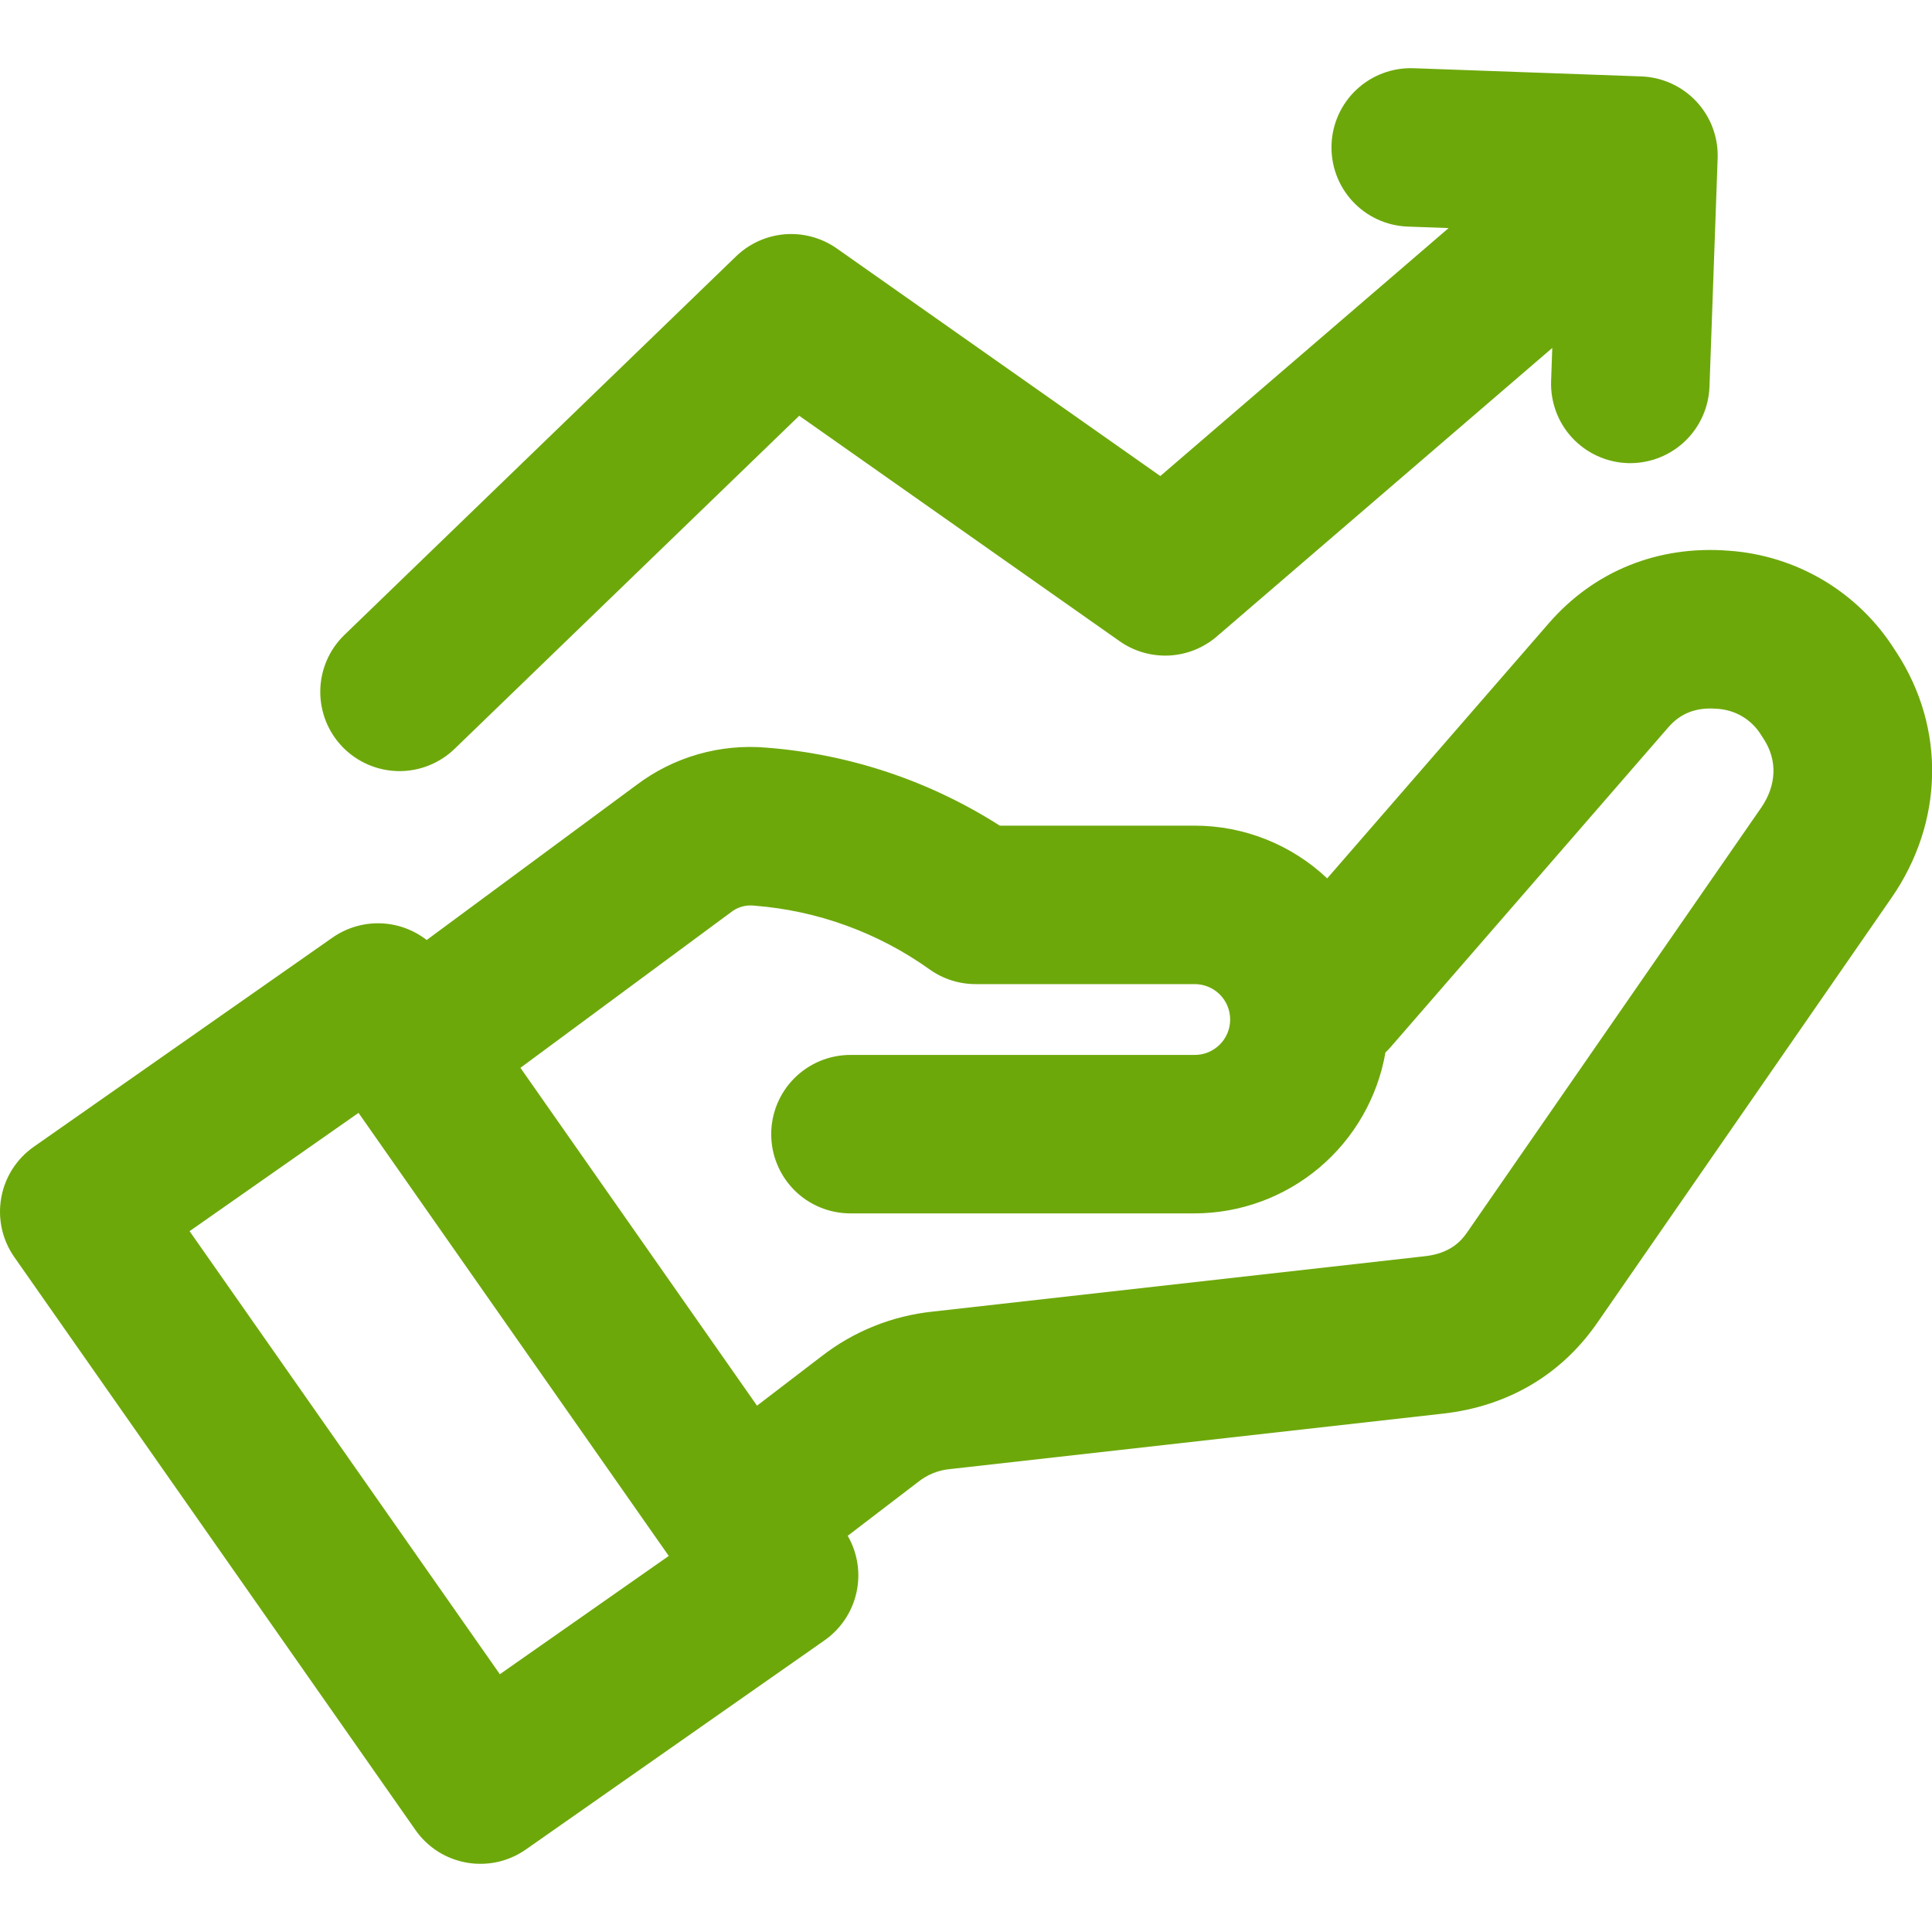<svg width="40" height="40" viewBox="0 0 40 40" fill="none" xmlns="http://www.w3.org/2000/svg">
<g clip-path="url(#clip0_4313_307)">
<path d="M39.225 13.447C38.854 12.861 38.35 12.37 37.754 12.015C37.157 11.66 36.486 11.45 35.793 11.402C34.331 11.287 33.006 11.821 32.065 12.905L27.478 18.186C26.735 17.484 25.751 17.093 24.729 17.094H20.699C19.249 16.168 17.593 15.614 15.878 15.48C14.913 15.394 13.95 15.669 13.177 16.253L8.834 19.462C8.557 19.246 8.218 19.125 7.867 19.116C7.517 19.107 7.172 19.211 6.884 19.412L0.699 23.743C0.343 23.992 0.1 24.373 0.025 24.802C-0.051 25.23 0.047 25.672 0.297 26.028L8.602 37.889C8.725 38.066 8.883 38.216 9.064 38.332C9.246 38.448 9.449 38.526 9.661 38.564C9.873 38.601 10.091 38.596 10.301 38.55C10.511 38.503 10.71 38.416 10.887 38.292L17.072 33.961C17.408 33.725 17.643 33.373 17.732 32.972C17.821 32.571 17.756 32.152 17.551 31.797L19.004 30.686C19.196 30.53 19.431 30.436 19.677 30.415L29.873 29.268C31.217 29.117 32.323 28.466 33.07 27.387L39.16 18.591C40.242 17.027 40.285 15.084 39.273 13.52L39.225 13.447ZM10.349 34.663L3.925 25.49L7.423 23.041L13.846 32.214L10.349 34.663ZM36.462 16.724L30.372 25.52C30.246 25.701 30.02 25.95 29.506 26.008L19.311 27.155C18.473 27.242 17.676 27.563 17.011 28.079L15.673 29.103L10.775 22.108L15.127 18.892C15.195 18.837 15.274 18.795 15.36 18.771C15.444 18.747 15.533 18.74 15.621 18.751C16.926 18.853 18.178 19.308 19.244 20.069C19.522 20.268 19.856 20.375 20.198 20.375H24.729C24.826 20.374 24.922 20.392 25.011 20.429C25.101 20.465 25.183 20.519 25.252 20.587C25.321 20.655 25.375 20.736 25.413 20.826C25.45 20.915 25.469 21.011 25.469 21.108C25.469 21.205 25.45 21.301 25.413 21.39C25.375 21.48 25.321 21.561 25.252 21.629C25.183 21.697 25.101 21.751 25.011 21.788C24.922 21.824 24.826 21.842 24.729 21.841H17.608C17.172 21.841 16.755 22.014 16.447 22.322C16.14 22.629 15.967 23.047 15.967 23.482C15.967 23.917 16.14 24.334 16.447 24.642C16.755 24.95 17.172 25.122 17.608 25.122H24.729C25.674 25.121 26.59 24.786 27.313 24.177C28.036 23.567 28.522 22.723 28.684 21.791C28.721 21.755 28.757 21.718 28.792 21.678L34.542 15.057C34.794 14.766 35.119 14.641 35.535 14.674C35.725 14.682 35.91 14.737 36.074 14.834C36.237 14.932 36.373 15.068 36.471 15.231L36.518 15.304C36.803 15.743 36.782 16.261 36.462 16.724ZM7.092 15.465C6.789 15.152 6.624 14.732 6.631 14.297C6.638 13.862 6.818 13.447 7.131 13.145L15.241 5.306C15.515 5.041 15.874 4.88 16.254 4.85C16.634 4.821 17.013 4.925 17.325 5.144L24.023 9.856L29.992 4.722L29.137 4.691C28.704 4.673 28.296 4.484 28.002 4.166C27.708 3.848 27.552 3.426 27.568 2.993C27.583 2.561 27.769 2.151 28.085 1.855C28.401 1.559 28.822 1.4 29.255 1.412L33.981 1.582C34.197 1.59 34.408 1.64 34.604 1.729C34.8 1.819 34.977 1.946 35.124 2.104C35.27 2.261 35.385 2.446 35.46 2.648C35.535 2.85 35.57 3.065 35.562 3.28L35.393 8.007C35.377 8.431 35.198 8.833 34.893 9.128C34.587 9.423 34.179 9.588 33.754 9.589C33.734 9.589 33.714 9.589 33.694 9.588C33.479 9.58 33.267 9.53 33.071 9.44C32.875 9.351 32.699 9.223 32.552 9.066C32.405 8.908 32.291 8.723 32.216 8.521C32.141 8.319 32.106 8.104 32.114 7.889L32.138 7.204L25.193 13.177C24.916 13.415 24.568 13.554 24.203 13.572C23.838 13.589 23.478 13.485 23.18 13.275L16.547 8.608L9.412 15.504C9.257 15.654 9.074 15.771 8.874 15.85C8.674 15.93 8.46 15.968 8.244 15.965C8.029 15.961 7.816 15.915 7.618 15.829C7.421 15.743 7.242 15.62 7.092 15.465L7.092 15.465Z" fill="#6DA80B"/>
</g>
<defs>
<clipPath id="clip0_4313_307">
<rect width="40" height="40" fill="white"/>
</clipPath>
</defs>
</svg>
